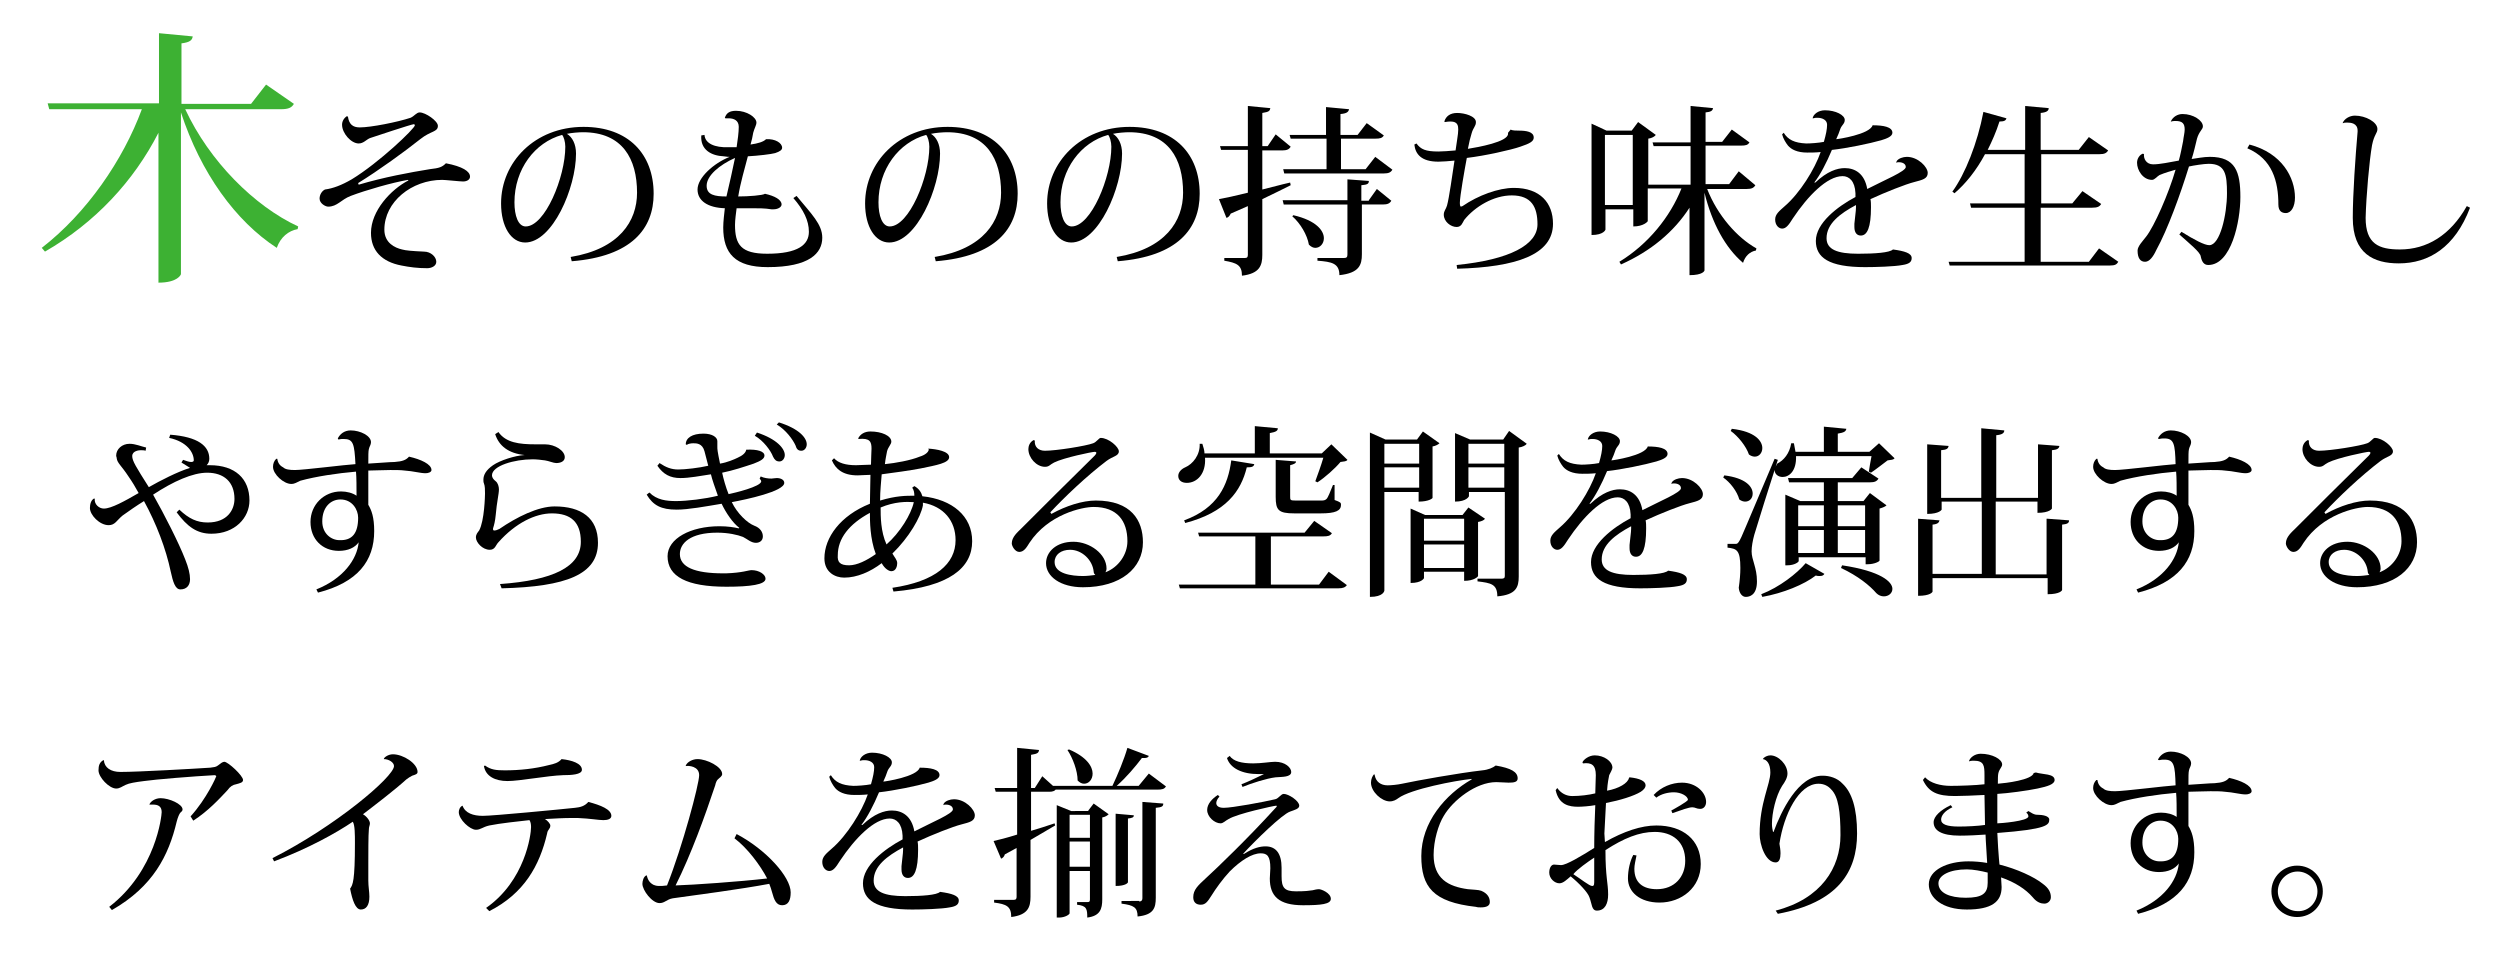 <?xml version="1.0" encoding="iso-8859-1"?>
<!-- Generator: Adobe Illustrator 22.0.1, SVG Export Plug-In . SVG Version: 6.00 Build 0)  -->
<svg version="1.1" id="&#x30EC;&#x30A4;&#x30E4;&#x30FC;_1"
	 xmlns="http://www.w3.org/2000/svg" xmlns:xlink="http://www.w3.org/1999/xlink" x="0px" y="0px" viewBox="0 0 467 179"
	 style="enable-background:new 0 0 467 179;" xml:space="preserve">
<style type="text/css">
	.st0{fill:#3DB133;}
</style>
<g>
	<path class="st0" d="M54.9,19.4c-0.4,0.7-1,1-2.4,1H34.6c4.5,9.7,12.9,18.1,21.1,21.9l-0.1,0.5c-1.7,0.3-3.2,1.5-3.9,3.5
		C44,41.3,37.5,32.3,33.8,21v30.2c0,0.1-0.6,1.6-4.2,1.6V24.8c-4.6,9-11.8,16.8-21.2,22.2l-0.6-0.7c8.4-6.5,15.2-16.4,18.7-25.9H9.2
		l-0.3-1.1h20.8V6.2l6.3,0.6c-0.1,0.7-0.5,1.1-2.1,1.3v11.3h13l2.8-3.6L54.9,19.4z"/>
	<path d="M67,34.5c4.7-1.4,9.6-2.3,13.3-2.9c1.8-0.2,2.3-0.4,3-1.1c3.1,0.6,4.5,1.5,4.5,2.5v0c0,0.5-0.5,0.9-1.3,0.9
		c-0.6,0-3.3-0.3-3.9-0.3c-5.7,0-10.8,4.1-10.8,9.3c0,2.5,2,3.4,3.3,3.7c0.7,0.2,1.9,0.3,4.1,0.4c1.3,0,2.3,1,2.3,1.9
		c0,0.8-0.9,1.2-1.7,1.2c-1.8,0-3.3-0.2-4.8-0.5c-3.7-0.7-5.7-2.8-5.7-6.1c0-4.1,3.7-8.1,7-9.8l-0.1-0.1c-2.9,0.5-7.8,1.9-10.7,3
		c-1.8,0.7-2.5,2-4.2,2c-0.5,0-1.6-0.6-1.6-1.5c0-0.7,0.4-1.4,1-1.7c1.5-0.2,3.1-0.8,5-1.9c5.1-3.1,11.8-9.5,11.8-10.1
		c0-0.1-0.1-0.2-0.2-0.2c-0.4,0-7.3,2.3-8.2,2.6c-0.7,0.3-1.2,1-2.1,1c-1.4,0-3.1-1.9-3.1-3.5c0-0.6,0.3-1.2,0.9-1.6l0.2,0.1
		c0.2,1.4,0.9,2,2.2,2c2.1,0,7.1-1,9.5-1.8c0.7-0.3,1.1-1,1.7-1c1.1,0,3.4,1.6,3.4,2.5c0,1.2-1.3,0.9-3.3,2.5
		c-2.9,2.3-7.7,5.8-11.6,8.2L67,34.5z"/>
	<path d="M106.6,48c9.1-1.5,12.4-6.7,12.4-12c0-6.3-2.7-11.3-10.1-11.3c-0.7,0-2.1,0.1-3,0.3c1,0.6,1.7,1.9,1.7,3.7
		c0,6.4-4.4,16.6-9.5,16.6c-2.6,0-4.5-2.9-4.5-7.3c0-7.7,6.3-14.3,15.4-14.3c8.4,0,13.1,5.1,13.1,12.5c0,6.5-4.1,11.7-15.3,12.6
		L106.6,48z M105,25.2c-5.1,1.4-8.9,6.4-8.9,12.6c0,2.5,0.7,4.5,2.1,4.5c3.6,0,7.4-9.2,7.4-14.9C105.6,26.5,105.3,25.5,105,25.2z"/>
	<path d="M148.8,36.6c2.8,3.4,4.8,5.3,4.8,7.8c0,2.9-2.4,5.5-10.2,5.5c-6.1,0-8.3-2.6-8.3-7.4c0-1.1,0.2-2.7,0.3-3.6
		c-3.2-0.1-5.1-1.4-5.1-3.5c0-2.2,3-4.9,6-6.1c-0.3,0-0.4,0-1.1-0.1c-2.3-0.1-4.4-1.2-4.2-3.9l0.6-0.1c0.1,1.6,1.9,2.4,4.5,2.3
		c0.2,0,1.3,0,1.5,0c0.2-1.3,0.4-2.8,0.4-3.8c0-1.2-0.9-1.6-1.9-1.6c-0.2,0-0.4,0-0.6,0l-0.1-0.1c0.3-0.9,0.9-1.3,2.1-1.3
		c2,0,3.8,1.2,3.8,2.2c0,0.5-0.4,1.1-0.6,1.9c-0.1,0.7-0.3,1.5-0.5,2.2c1.4-0.2,2.4-0.5,2.9-1c1.7-0.1,3,0.7,3,1.6
		c0,0.4-0.4,0.7-1.3,1c-0.7,0.2-3.2,0.5-5.1,0.6c-0.6,2.3-1.4,5-1.8,7.5c1.9,0,4.6-0.2,5-0.5c1.8,0.4,3.1,1.1,3.1,2
		c0,0.5-0.7,0.9-1.5,0.9c-0.1,0-0.2,0-0.4,0c-1.2-0.2-2.4-0.2-3.7-0.2c-0.9,0-1.8,0-2.8,0c-0.1,0.8-0.3,2.2-0.3,3.1
		c0,3.7,1.1,5.4,6,5.4c5.8,0,7.8-1.7,7.8-4.1c0-2.1-1-4.1-2.9-6.3L148.8,36.6z M137.3,29.5c-2.9,1.3-5.3,3.3-5.3,5.2
		c0,1.7,1.5,2,3.7,2C136.2,34.6,136.9,31.5,137.3,29.5z"/>
	<path d="M174.6,48c9.1-1.5,12.4-6.7,12.4-12c0-6.3-2.7-11.3-10.1-11.3c-0.7,0-2.1,0.1-3,0.3c1,0.6,1.7,1.9,1.7,3.7
		c0,6.4-4.4,16.6-9.5,16.6c-2.6,0-4.5-2.9-4.5-7.3c0-7.7,6.3-14.3,15.4-14.3c8.4,0,13.1,5.1,13.1,12.5c0,6.5-4.1,11.7-15.3,12.6
		L174.6,48z M173,25.2c-5.1,1.4-8.9,6.4-8.9,12.6c0,2.5,0.7,4.5,2.1,4.5c3.6,0,7.4-9.2,7.4-14.9C173.6,26.5,173.3,25.5,173,25.2z"/>
	<path d="M208.6,48c9.1-1.5,12.4-6.7,12.4-12c0-6.3-2.7-11.3-10.1-11.3c-0.7,0-2.1,0.1-3,0.3c1,0.6,1.7,1.9,1.7,3.7
		c0,6.4-4.4,16.6-9.5,16.6c-2.6,0-4.5-2.9-4.5-7.3c0-7.7,6.3-14.3,15.4-14.3c8.4,0,13.1,5.1,13.1,12.5c0,6.5-4.1,11.7-15.3,12.6
		L208.6,48z M207,25.2c-5.1,1.4-8.9,6.4-8.9,12.6c0,2.5,0.7,4.5,2.1,4.5c3.6,0,7.4-9.2,7.4-14.9C207.6,26.5,207.3,25.5,207,25.2z"/>
	<path d="M235.8,35.4c1.7-0.4,3.4-0.9,5.2-1.3l0.1,0.5c-1.4,0.7-3.2,1.6-5.3,2.6v10.4c0,2-0.5,3.5-3.8,3.9c0-2-1-2.4-3.3-2.8v-0.5
		h3.8c0.5,0,0.6-0.2,0.6-0.6v-9.1l-3.2,1.4c-0.2,0.4-0.4,0.7-0.8,0.8l-1.4-3.5c1.1-0.2,3-0.6,5.4-1.2v-8h-5l-0.2-0.7h5.2v-7.5
		l4.2,0.4c-0.1,0.5-0.2,0.7-1.5,0.9v6.2h1l1.5-2.2l2.8,2.3c-0.3,0.5-0.7,0.7-1.6,0.7h-3.7V35.4z M255.7,37.4l1.5-2.1l2.7,2.2
		c-0.3,0.5-0.7,0.7-1.6,0.7h-3.9v9.3c0,2-0.5,3.5-4.2,3.9c0-2.2-1.4-2.5-4.1-2.7v-0.5h4.9c0.6,0,0.7-0.2,0.7-0.7v-9.3h-11.9
		l-0.2-0.8h12.1v-3.9l4,0.3c0,0.5-0.2,0.7-1.4,0.8v2.9H255.7z M241.1,25.9l-0.2-0.7h6.8v-5.2l4.3,0.4c-0.1,0.5-0.4,0.8-1.6,0.9v3.9
		h3.2l1.7-2.2l3.2,2.3c-0.3,0.5-0.7,0.6-1.6,0.6h-6.4v5.7h4.6l1.8-2.3l3.2,2.4c-0.3,0.5-0.7,0.7-1.6,0.7h-18.6l-0.2-0.8h8.1v-5.7
		H241.1z M241.6,40.2c4.3,1,5.7,2.9,5.7,4.3c0,1-0.7,1.8-1.6,1.8c-0.4,0-0.8-0.2-1.2-0.6c-0.3-1.8-1.6-4-3.1-5.3L241.6,40.2z"/>
	<path d="M282.2,24.2c0.3,0.2,1,0.2,1.5,0.2c1.4,0,2.8,0.2,2.8,1.3c0,0.7-0.7,1.1-2.5,1.7c-1.7,0.6-6.6,1.7-10,2.1
		c-0.4,2.1-1.3,7.2-1.3,8.4c0,0.5,0.1,0.7,0.2,0.7c0.1,0,0.2-0.1,0.3-0.1c2.9-2,6.7-3.4,9.6-3.4c4.9,0,7.3,2.8,7.3,6.7
		c0,5.8-6.9,8.1-17.9,8.4l-0.1-0.7c10-1,15.1-3.8,15.1-7.6c0-3.2-1.1-5.4-4.8-5.4c-3.4,0-6.9,2.1-8.9,4.6c-0.3,0.5-0.5,1.3-1.4,1.3
		c-1.1,0-2.4-1-2.4-2.3c0-0.7,0.4-1,0.6-1.7c0.4-1.4,1-5.8,1.4-8.4c-1.1,0.1-2.2,0.2-3,0.2c-3.2,0-4.3-1.4-4.5-3.2l0.4-0.2
		c0.8,1.1,1.7,1.5,4.1,1.5c0.8,0,2-0.1,3.2-0.2c0.2-1.6,0.5-3,0.5-3.9c0-0.7-0.1-1.5-1.4-1.5c-0.3,0-0.6,0-1.1,0.1l-0.1-0.1
		c0.3-1,1.1-1.6,2.4-1.6c1.4,0,3.5,0.6,3.5,1.7c0,0.8-0.5,1-0.8,2.1c-0.2,0.6-0.5,1.8-0.7,2.9c1.9-0.3,7.5-1.3,7.5-2.8
		c0-0.1,0-0.2,0-0.2L282.2,24.2z"/>
	<path d="M327.9,34.6c-0.3,0.5-0.7,0.7-1.6,0.7h-7.4c1.9,4.9,5.6,9.1,9.2,11.1l-0.1,0.4c-1.1,0.2-2,1-2.4,2.3
		c-3.3-2.8-5.8-7.4-7.2-13.1v14.5c0,0.1-0.3,0.9-2.8,0.9V38.8c-2.9,4.5-7.2,8.1-12.8,10.6l-0.3-0.5c5.4-3.3,9.5-8.4,11.6-13.7h-6.3
		v6.1c0,0.1-0.8,1-2.7,1v-3.2h-5.2v3.8c0,0-0.3,1-2.6,1V23.1l2.8,1.3h4.7l1.2-1.6l3.3,2.4c-0.2,0.3-0.7,0.6-1.4,0.7v8.6h7.9v-7.2
		h-6.9l-0.2-0.7h7.1v-6.8l4.2,0.4c-0.1,0.5-0.4,0.7-1.4,0.8v5.5h3.1l1.8-2.3l3.3,2.4c-0.3,0.5-0.7,0.6-1.6,0.6h-6.6v7.2h4.4l1.8-2.4
		L327.9,34.6z M299.8,38.3h5.2V25.2h-5.2V38.3z"/>
	<path d="M354.3,30.1c0.3-0.5,1.2-0.8,1.9-0.8c2.1,0,3.9,1.9,3.9,3c0,1.1-1,1.3-2.5,1.7c-1.6,0.4-5.4,1.9-8.2,3.2
		c0.1,0.4,0.1,1,0.1,1.5c0,3.8-0.7,5.3-1.9,5.3c-0.7,0-1.2-0.5-1.2-1.6c0-0.2,0-0.4,0-0.6c0.3-2.5,0.3-2.8,0.3-3.5
		c-3,1.6-5.5,3.5-5.5,6.2c0,2.1,2,2.9,5.9,2.9c3.1,0,5.9-0.2,6.5-0.8c2.2,0.3,3.5,0.7,3.5,1.6c0,0.7-0.4,1.1-1.7,1.3
		c-1.5,0.3-5.1,0.4-7,0.4c-6.8,0-9.2-1.8-9.2-4.9c0-3.3,4-6.4,7.4-8.2c0-0.2,0-0.5,0-0.7c-0.1-2.3-1.2-3.2-2.4-3.2
		c-2.9,0-6.5,3.7-9.3,7.9c-0.8,1.3-1.3,1.9-2,1.9c-0.6,0-1.3-0.6-1.3-1.7c0-1,0.8-1.6,1.8-2.5c2.8-2.4,5.6-6.9,6.7-10.1
		c-0.9,0.1-1.9,0.1-2.5,0.1c-1.9,0-3-0.6-3.6-1.3c-0.4-0.5-0.9-1.3-1.1-2.1l0.3-0.3c0.8,1.3,2,1.9,4.2,2c0.8,0,2.3-0.1,3.3-0.3
		c0.4-1.4,0.6-2.4,0.6-3.2c0-0.9-0.9-1.3-1.8-1.3c-0.3,0-0.5,0-0.8,0.1l-0.1,0c0.1-0.7,1-1.5,2.3-1.5c2,0,3.7,0.9,3.7,1.8
		c0,0.7-0.5,0.9-0.8,1.6c-0.2,0.6-0.5,1.4-0.8,2c0.3,0,6.3-0.9,6.8-2.6c2,0,3.7,0.3,3.7,1.4c0,0.7-1.1,1.1-2.1,1.4
		c-2.1,0.6-6.4,1.5-9.2,1.8c-1,2.4-2.2,4.7-3.3,6.1l0.2,0c2.2-2.1,4.1-2.7,5.5-2.7c1.9,0,3.7,1,4.2,3.9c3.3-1.7,7.2-3.3,7.2-4.1
		c0-0.6-0.6-0.9-1.3-0.9c-0.2,0-0.3,0-0.5,0.1L354.3,30.1z"/>
	<path d="M392.1,46.4l3.6,2.5c-0.3,0.5-0.6,0.7-1.6,0.7h-29.9l-0.2-0.7h14.2V38.8h-10L368,38h10.2v-9.2h-7.4c-1.6,3-3.6,5.5-5.7,7.3
		l-0.4-0.3c2.4-3.3,4.7-9.1,5.8-14.9l4.3,1.2c-0.1,0.4-0.4,0.6-1.3,0.6c-0.6,1.9-1.4,3.7-2.2,5.3h7v-8.2l4.4,0.4
		c0,0.5-0.4,0.8-1.5,0.9V28h7.1l1.9-2.4l3.6,2.5c-0.3,0.5-0.7,0.7-1.6,0.7h-10.9V38h5.8l1.9-2.3l3.5,2.4c-0.3,0.5-0.7,0.7-1.7,0.7
		h-9.6v10.1h9L392.1,46.4z"/>
	<path d="M405.5,22.7c0.4-0.9,1.3-1.4,2.2-1.4c2,0,3.8,1.2,3.8,2.3c0,0.6-0.7,0.9-1.1,2.3c-0.3,1.2-0.6,2.6-1,3.8
		c0.8-0.1,2.2-0.4,3.4-0.4c4.8,0,5.7,2.8,5.7,7.5c0,4.6-1.7,12.7-6,12.7c-0.8,0-1.2-0.6-1.4-1.6c-0.1-0.8-2.1-2.4-4-4.1l0.4-0.5
		c2.4,1.5,4.3,2.5,5.2,2.5c2,0,3.3-5.7,3.3-9.7c0-3.5-0.3-5.5-3.4-5.5c-0.9,0-2.8,0.3-3.7,0.5c-1.6,5.2-4,11.8-6.1,15.6
		c-0.6,1.3-1.3,2.2-2.1,2.2c-0.9,0-1.4-0.7-1.4-2.1c0-0.8,1-1.8,1.6-2.6c1.5-1.9,4.2-8,5.5-12.5c-0.7,0.2-2.1,0.6-3,1
		c-0.4,0.2-0.9,0.9-1.4,0.9c-1.7,0-2.8-1.8-2.8-3.2c0-0.8,0.5-1.5,1.1-1.7l0.2,0.1c-0.1,0.8,0.4,1.9,1.7,1.9c1.3,0,3.1-0.4,4.8-0.7
		c0.3-1,0.6-2.6,0.8-3.6c0.1-0.9,0.3-1.6,0.3-2.2c0-1.1-0.4-1.6-1.7-1.6c-0.2,0-0.5,0-0.8,0.1L405.5,22.7z M420.2,27
		c6.1,1.6,8.5,6.2,8.5,9.9c0,1.7-0.7,2.9-1.7,2.9c-0.7,0-1.4-0.3-1.4-1.6c0-4.3-1.1-8.5-5.8-10.5L420.2,27z"/>
	<path d="M437.6,23c0.3-0.8,1.3-1.4,2.3-1.4c2,0,4.2,1.2,4.2,2.5c0,0.8-0.6,1-1,3c-0.5,2.8-1.1,9.5-1.2,13.6c0,4.9,2.5,5.9,6.4,5.9
		c5,0,9.4-2.6,12.5-8.1l0.6,0.3c-2.8,7.4-7.7,10.4-13.3,10.4c-4.7,0-8.6-1.8-8.6-8.5c0-4.5,0.5-11.5,0.9-16.1v-0.2
		c0-1.4-1.3-1.5-1.9-1.5c-0.3,0-0.6,0-0.8,0.1L437.6,23z"/>
	<path d="M31.8,81.2c5.2,0.4,7.3,2.1,7.3,4.5c0,0.5-0.2,0.9-0.5,1.2c0.2,0,0.4,0,0.6,0c4.7,0,7.4,2.5,7.4,6.6c0,3.2-2.7,6.2-7.1,6.2
		c-2.7,0-4.5-1.3-6.5-4l0.5-0.5c1.8,1.7,3.3,2.4,5.3,2.4c3.7,0,5-2.4,5-4.4c0-3.2-2-4.9-5.1-4.9c-2.7,0-6.3,1.6-10.1,4.1
		c2.1,3.7,4.8,9,6,12.1c0.6,1.5,0.9,2.7,0.9,3.7c0,1.1-0.6,1.9-1.8,1.9c-1,0-1.4-1.5-1.8-3.3c-0.9-4.3-2.7-9-5-13.2
		c-1.3,0.8-2.9,1.9-4,2.7c-1.1,0.9-1.4,1.8-2.6,1.8c-1.7,0-3.5-1.9-3.5-3.2c0-0.7,0.2-1.5,0.8-1.8l0.1,0.1c-0.1,1,0.8,1.8,1.7,1.8
		c1.4,0,3.9-1.4,6.5-2.9C25.3,91,24.7,90,24,89c-1.3-2-2.1-2.5-2.2-3.4c0-0.2-0.1-0.3-0.1-0.5c0-1.2,1.1-2.2,2.5-2.2
		c1.1,0,2.2,0.5,3.1,0.7l-0.1,0.6c-0.3-0.1-0.6-0.1-0.9-0.1s-1.6,0.1-1.6,1.1c0,0.9,0.7,2,3.1,5.8c2.1-1.2,5.4-2.9,7.7-3.6
		c-0.3-0.2-1.1-0.7-1.6-1l0.3-0.5c0.6,0.2,1.1,0.4,1.5,0.4c0.3,0,0.5-0.1,0.5-0.3c0-1.5-1.3-3.5-4.6-4.2L31.8,81.2z"/>
	<path d="M63.1,81.9c0.4-0.8,1.2-1.5,2.4-1.5c1.8,0,3.8,1,3.8,2.2c0,0.5-0.3,0.8-0.4,1.3c-0.1,0.4-0.1,1.2-0.1,2.7
		c1.9-0.1,4-0.3,4.9-0.3c1.5-0.1,2.2-0.4,2.7-1c2.2,0.5,4.2,1.4,4.2,2.5c0,0.4-0.6,0.6-1.1,0.6c-1,0-2.3-0.4-3.9-0.5
		c-0.7-0.1-1.7-0.1-2.7-0.1c-1.4,0-3,0.1-4.1,0.1c0,3.3,0,5.7,0,6.4c0.6,1,1.1,2.3,1.1,4.9c0,5.6-3.1,9.6-10.5,11.5l-0.3-0.6
		c5-2,7.6-5.6,7.9-8.8c-0.7,1-2,1.6-3.7,1.6c-3.1,0-5.3-2.2-5.3-5.4s2.5-5.7,5.7-5.7c1.1,0,2.2,0.3,2.9,0.8c0-1.6,0-3.4-0.1-4.5
		c-3.5,0.3-7.5,0.9-10.4,1.7c-0.7,0.3-1,0.6-1.7,0.6c-1.4,0-3.4-1.8-3.4-3.2c0-0.6,0.2-1.1,0.6-1.5h0.2c0.1,0.8,0.5,1.3,1.1,1.6
		c0.4,0.4,1.2,0.5,2.2,0.5c1.6,0,9.5-1,11.3-1.1C66.2,82.9,66,82,64.2,82c-0.3,0-0.6,0-1,0.1L63.1,81.9z M66.9,96.7
		c0-1.5-1.1-3.4-3.3-3.4c-1.8,0-3.4,1.4-3.4,4.1c0,2.3,1.7,3.5,3.2,3.5C65.8,101,66.9,99.6,66.9,96.7z"/>
	<path d="M93.4,109.1c9.9-0.7,15.1-3.2,15.1-7.9c0-3.7-1.9-5.3-5.4-5.3c-3.1,0-6.8,1.8-10,5.4c-0.5,0.5-0.6,1.4-1.6,1.4
		c-1.4,0-2.6-1.4-2.6-2.3c0-0.6,0.3-0.9,0.6-1.3c1-1.8,1.1-6.6,1.1-6.9c0-0.7,0-1.4-0.2-1.9c-0.1-0.2-0.1-0.5-0.1-0.7
		c0-0.9,0.5-1.8,1.8-2.7c1.3-0.9,4.1-1.8,5.9-1.9l0,0c-3-0.3-4.8-1.7-5.5-3.9l0.6-0.4C94.5,82.7,97,83,100,83l1.8,0
		c1.9,0,3.7,1.2,3.7,2.4c0,0.8-0.8,1.1-1.6,1.1c-0.5,0-1.4-0.4-2.1-0.5c-0.7-0.1-1.6-0.2-2.3-0.2c-3.4,0-7.6,1.2-7.6,3
		c0,0.4,0.3,0.8,0.7,1.1c0.4,0.3,0.6,1,0.6,1.5c0,0.9-0.4,2.4-0.6,4.8c-0.1,1.1-0.3,1.9-0.5,2.5c0,0.1,0,0.1,0,0.2
		c0,0.1,0.1,0.2,0.2,0.2c0.3,0,0.6-0.1,1-0.3c3.2-2.2,7.2-4.2,10.3-4.2c4.9,0,8.1,2.1,8.1,6.8c0,5.9-5.9,8.2-18,8.5L93.4,109.1z"/>
	<path d="M142.1,89c0.6,0.3,1.4,0.4,2,0.4c0.1,0,0.8-0.1,1-0.1c0.7,0,1.4,0.3,1.4,0.9c0,1.6-7.1,3.1-9.8,3.6c1,2.1,2.9,3.9,4.2,4.4
		c1.1,0.4,1.6,1.2,1.6,2s-0.6,1.2-1.3,1.2c-0.9,0-1.6-0.7-2.4-1.1c-1-0.4-2.8-0.8-4.8-0.8c-5.1,0-7,2-7,4c0,2.4,2.7,3.6,8.1,3.6h0.5
		c3.1-0.1,4.2-0.6,4.8-0.6c1.4,0,2.6,0.8,2.6,1.6c0,1.1-2.8,1.5-7.3,1.5c-7.4,0-11-1.9-11-5.7c0-3.3,4.3-5.6,9.7-5.6
		c1.5,0,2.8,0.2,3.6,0.4l0.1-0.1c-1.2-0.9-2.5-2.8-3.3-4.5c-3,0.5-6.2,1.1-8.4,1.1c-2.9,0-4.4-0.8-5.6-2.8l0.5-0.4
		c1.4,1.4,3.2,1.6,5,1.6c2,0,5.4-0.4,7.8-1c-0.5-1.4-1.1-3.1-1.3-4c-2,0.3-4,0.7-5.7,0.7c-1.9,0-3.2-0.7-4.3-2.3l0.4-0.5
		c1.2,0.8,2.2,1.2,3.5,1.2s3.9-0.3,5.6-0.7c-0.2-0.8-0.5-2-0.7-2.7c-0.4-1.5-1.5-1.5-2.1-1.5c-0.4,0-1,0.1-1.2,0.3l-0.2-0.1
		c0-1.2,1.2-2,3.3-2c1.7,0,2.6,0.7,2.6,1.4c0,0.4,0,0.7,0,1.1c0,0.4,0,0.7,0.5,3.1c1.3-0.2,2.7-0.8,3.3-1.1c0.9-0.4,1.5-0.9,1.6-1.5
		c2.1-0.1,3.4,0.3,3.4,1.1c0,0.6-0.7,1-2,1.5c-1.8,0.6-3.9,1.3-5.9,1.7c0.2,1,0.7,2.8,1.2,4c1-0.2,6.1-1.4,6.1-2.4
		c0-0.1-0.1-0.3-0.3-0.5L142.1,89z M141.4,80.8c3.7,1.2,5.2,3,5.2,4.2c0,0.6-0.4,1.2-1,1.2c-0.6,0-0.9-0.3-1.2-0.9
		c-0.4-1.1-1.8-3-3.4-3.9L141.4,80.8z M145.5,78.9c3.8,1.2,5.2,2.9,5.2,4.1c0,0.6-0.4,1.2-1,1.2c-0.6,0-0.9-0.3-1.1-1
		c-0.5-1.1-1.8-2.9-3.5-3.9L145.5,78.9z"/>
	<path d="M173.4,83.8c1.6,0.1,3.9,0.5,3.9,1.6c0,1.1-2.4,1.5-5.3,2.1c-2.1,0.4-5,0.8-7.3,1.1c-0.1,1.4-0.3,3.1-0.3,4.9
		c3-0.9,4.8-0.9,6.4-0.9c0-0.6-0.1-1.1-0.4-1.5l0.4-0.3c0.9,0.5,1.3,1.2,1.5,1.9c5.6,0.6,9.3,3.7,9.3,8.4c0,5-4.3,8.5-14.7,9.4
		l-0.2-0.7c8.1-1.2,11.8-4.5,11.8-8.9c0-3.6-2.2-6.3-6.1-7c0,0.1,0,0.3,0,0.5c-0.4,2.2-2.6,6-5.7,9c0.4,0.7,0.9,1.2,0.9,1.8
		c0,0.5-0.2,1.5-1.1,1.5c-0.4,0-1.2-0.4-1.8-1.5c-2.1,1.6-4.6,2.7-7,2.7c-1.7,0-3.7-1-3.7-3.6c0-3.9,3-8,8.5-10.2
		c0-1.8,0.1-3.7,0.1-5.4c-0.8,0-1.7,0.1-2.4,0.1c-2.8,0-4.1-1.2-4.8-2.8l0.4-0.4c0.8,0.9,2.2,1.3,4.1,1.3c0.8,0,1.9-0.1,2.8-0.1
		c0-1,0.1-2.5,0.1-3c0-1.3-0.3-2-2.4-1.8l-0.1-0.1c0.4-0.8,1.2-1.3,2.3-1.3c2.1,0,3.9,0.8,3.9,1.9c0,0.5-0.6,1-0.8,1.8
		c-0.1,0.6-0.3,1.4-0.4,2.4c2-0.2,4.8-0.7,6.5-1.4c1-0.3,1.6-0.8,1.7-1.3L173.4,83.8z M158.6,105.6c1.5,0,3.3-0.9,5-2.1
		c-1.1-2.9-1.1-6.2-1.1-7.7c-3.9,2.1-6,4.8-6,7.9C156.4,105,156.9,105.6,158.6,105.6z M164.5,94.8c0,1.6,0,4.5,1.1,6.9
		c2.5-2.2,4.6-5.6,5.1-7.9C169.3,93.7,167.1,93.7,164.5,94.8z"/>
	<path d="M196.4,96c2.7-1.5,5.8-2.5,8.3-2.5c6.6,0,8.8,3.7,8.8,7.8c0,4.8-4.1,8.4-11.2,8.4c-4.2,0-6.9-2-6.9-4.5c0-2.1,1.9-4,5.1-4
		c3.1,0,6.2,2.3,6.2,5c0,0.3-0.1,0.5-0.2,0.7c2.4-0.9,4.1-3.3,4.1-5.8c0-3.8-1.9-6.4-6.3-6.4c-2.2,0-8.5,1.4-12,6.7
		c-0.5,0.8-1,1.7-1.9,1.7c-0.8,0-1.4-1.1-1.4-1.6c0-1.2,1.1-2.1,1.8-2.8c2.8-2.8,9.7-9.7,13.7-13.6c0.2-0.2,0.3-0.4,0.3-0.5
		c0-0.1-0.1-0.2-0.3-0.2c-0.5,0-5.8,1.1-7.6,2c-0.8,0.4-0.9,0.8-1.7,0.8c-1.6,0-3.1-1.7-3.1-3.3c0-0.5,0.2-1.3,1-1.7l0.2,0.1
		c-0.1,1.2,0.7,1.9,1.9,1.9c2.1,0,7.7-0.9,9-1.4c0.6-0.2,1.1-1,1.4-1c1.5,0,3.4,1.7,3.4,2.5c0,0.9-1.1,0.9-2.3,1.8
		c-3.7,2.8-7.9,6.8-10.5,9.6L196.4,96z M202.3,107.6c0.7,0,1.6-0.1,2.3-0.2c-0.1-0.1-0.3-0.3-0.3-0.6c-0.2-2.2-2.2-4.1-4.4-4.1
		c-1.7,0-2.9,0.9-2.9,2.3C197,107.2,200.2,107.6,202.3,107.6z"/>
	<path d="M248.7,83l3,2.9c-0.2,0.3-0.6,0.3-1.3,0.4c-1,1.2-2.9,2.9-4.3,3.8l-0.4-0.2c0.4-1.1,1.1-3,1.5-4.4h-22.1
		c0.2,3-1.5,4.7-3.4,4.7c-1,0-1.6-0.5-1.6-1.3c0-0.7,0.6-1.3,1.3-1.6c1.4-0.6,2.8-2.3,2.7-4.4l0.5,0c0.2,0.6,0.4,1.3,0.4,1.8h9.4
		v-5.1l4.3,0.4c0,0.5-0.4,0.7-1.5,0.9v3.8h9.7L248.7,83z M246.4,109.2l1.8-2.4l3.4,2.5c-0.3,0.4-0.7,0.6-1.6,0.6h-29.6l-0.2-0.7
		h14.3v-9h-10.5l-0.2-0.7h19.9l1.8-2.2l3.3,2.3c-0.3,0.5-0.7,0.6-1.7,0.6h-9.7v9H246.4z M221.2,97.2c6.3-2.3,8.2-6.6,8.8-11.2
		l4.3,0.7c-0.1,0.5-0.5,0.6-1.4,0.6c-1.1,4.5-3.9,8.4-11.5,10.4L221.2,97.2z M238.3,85.9l3.8,0.3c0,0.3-0.3,0.5-1.1,0.7v5.8
		c0,0.7,0,0.8,1,0.8h4.7c0.5,0,0.8,0,1.1-0.3c0.3-0.3,0.7-1.4,1.2-2.6h0.3l0,2.8c1.1,0.4,1.2,0.5,1.2,0.9c0,1.1-1,1.6-3.8,1.6h-4.9
		c-3,0-3.5-0.6-3.5-3.1V85.9z"/>
	<path d="M265.1,91.9h-6.5v18.4c0,0.1-0.2,1.2-2.7,1.2V80.8l2.9,1.3h5.9l1.1-1.5l3.1,2.2c-0.2,0.2-0.7,0.5-1.3,0.6V93
		c0,0.1-0.7,0.7-2.6,0.7V91.9z M265.1,82.9h-6.5v3.7h6.5V82.9z M258.6,91.1h6.5v-3.8h-6.5V91.1z M277.4,96.9
		c-0.2,0.3-0.7,0.5-1.3,0.6v10.1c0,0.1-0.7,0.9-2.6,0.9v-1.7H266v1.2c0,0-0.4,0.9-2.5,0.9V95l2.7,1.2h7l1.1-1.4L277.4,96.9z
		 M273.5,96.9H266v4.1h7.5V96.9z M266,106.1h7.5v-4.4H266V106.1z M281.9,80.5l3.3,2.4c-0.2,0.3-0.8,0.6-1.5,0.7v24.1
		c0,2-0.5,3.4-4,3.7c0-2.3-1.2-2.5-3.7-2.8v-0.5h4.4c0.5,0,0.7-0.1,0.7-0.5V91.9h-6.7v0.8c0,0-0.4,1-2.6,1V80.9l2.8,1.2h6.2
		L281.9,80.5z M281,82.9h-6.7v3.7h6.7V82.9z M274.3,91.1h6.7v-3.8h-6.7V91.1z"/>
	<path d="M312.3,90.1c0.3-0.5,1.2-0.8,1.9-0.8c2.1,0,3.9,1.9,3.9,3c0,1.1-1,1.3-2.5,1.7c-1.6,0.4-5.4,1.9-8.2,3.2
		c0.1,0.4,0.1,1,0.1,1.5c0,3.8-0.7,5.3-1.9,5.3c-0.7,0-1.2-0.5-1.2-1.6c0-0.2,0-0.4,0-0.6c0.3-2.5,0.3-2.8,0.3-3.5
		c-3,1.6-5.5,3.5-5.5,6.2c0,2.1,2,2.9,5.9,2.9c3.1,0,5.9-0.2,6.5-0.8c2.2,0.3,3.5,0.7,3.5,1.6c0,0.7-0.4,1.1-1.7,1.3
		c-1.5,0.3-5.1,0.4-7,0.4c-6.8,0-9.2-1.8-9.2-4.9c0-3.3,4-6.4,7.4-8.2c0-0.2,0-0.5,0-0.7c-0.1-2.3-1.2-3.2-2.4-3.2
		c-2.9,0-6.5,3.7-9.3,7.9c-0.8,1.3-1.3,1.9-2,1.9c-0.6,0-1.3-0.6-1.3-1.7c0-1,0.8-1.6,1.8-2.5c2.8-2.4,5.6-6.9,6.7-10.1
		c-0.9,0.1-1.9,0.1-2.5,0.1c-1.9,0-3-0.6-3.6-1.3c-0.4-0.5-0.9-1.3-1.1-2.1l0.3-0.3c0.8,1.3,2,1.9,4.2,2c0.8,0,2.3-0.1,3.3-0.3
		c0.4-1.4,0.6-2.4,0.6-3.2c0-0.9-0.9-1.3-1.8-1.3c-0.3,0-0.5,0-0.8,0.1l-0.1,0c0.1-0.7,1-1.5,2.3-1.5c2,0,3.7,0.9,3.7,1.8
		c0,0.7-0.5,0.9-0.8,1.6c-0.2,0.6-0.5,1.4-0.8,2c0.3,0,6.3-0.9,6.8-2.6c2,0,3.7,0.3,3.7,1.4c0,0.7-1.1,1.1-2.1,1.4
		c-2.1,0.6-6.4,1.5-9.2,1.8c-1,2.4-2.2,4.7-3.3,6.1l0.2,0c2.2-2.1,4.1-2.7,5.5-2.7c1.9,0,3.7,1,4.2,3.9c3.3-1.7,7.2-3.3,7.2-4.1
		c0-0.6-0.6-0.9-1.3-0.9c-0.2,0-0.3,0-0.5,0.1L312.3,90.1z"/>
	<path d="M322.1,88.8c4,0.5,5.3,2.1,5.3,3.4c0,0.9-0.6,1.5-1.4,1.5c-0.3,0-0.7-0.1-1.1-0.4c-0.4-1.5-1.7-3.2-3-4.1L322.1,88.8z
		 M324.1,101.6c0.4,0,0.5,0,0.9-0.7c0.3-0.5,0.6-1.3,6.5-15.2l0.6,0.2c-1.4,4.3-3.9,12.3-4.4,14c-0.3,1.1-0.5,2.2-0.5,3.1
		c0,1.6,1,3,1,5.6c0,2.6-1.4,2.9-2.1,2.9c-0.6,0-1.2-0.6-1.3-1.7c0.2-1.4,0.3-2.6,0.3-3.7c0-3.4-0.7-3.6-2.4-3.8v-0.7
		C323.7,101.6,324.1,101.6,324.1,101.6L324.1,101.6z M323.5,80.1c4.4,0.5,5.7,2.3,5.7,3.6c0,0.9-0.6,1.6-1.4,1.6
		c-0.3,0-0.7-0.1-1.1-0.4c-0.5-1.5-2-3.4-3.4-4.4L323.5,80.1z M340.8,107.2c-0.2,0.3-0.4,0.4-0.9,0.4c-0.2,0-0.5,0-0.7-0.1
		c-2.2,1.7-6.1,3.3-10,4l-0.2-0.5c3.4-1.3,6.7-3.9,8.3-5.8L340.8,107.2z M351,82.8l2.9,2.8c-0.2,0.3-0.6,0.3-1.3,0.4
		c-0.8,0.6-2.2,1.7-3.1,2.3l-0.4-0.2c0.1-0.7,0.3-1.9,0.5-2.9h-14.1c0.1,2.8-1.3,3.9-2.5,3.9c-0.8,0-1.5-0.5-1.5-1.3
		c0-0.3,0.2-0.7,0.5-1.2c1.2-0.6,2.3-1.9,2.6-3.8l0.5,0c0.1,0.6,0.2,1.1,0.3,1.6h5.3v-4.7l4.2,0.4c-0.1,0.5-0.4,0.7-1.6,0.9v3.4h5.9
		L351,82.8z M336.3,93.6h4.4v-3.5h-6.5l-0.2-0.8h12l1.7-2l3.2,2.1c-0.3,0.5-0.7,0.7-1.6,0.7h-6v3.5h4.8l1.2-1.5l3.1,2.3
		c-0.2,0.2-0.6,0.4-1.3,0.6v9.7c0,0.2-1,0.7-2.2,0.7h-0.4v-1.3h-12.5v0.7c0,0.2-0.8,0.8-2.1,0.8h-0.4V92.4L336.3,93.6z M340.7,94.4
		h-4.8v3.9h4.8V94.4z M335.9,99v4.3h4.8V99H335.9z M348.4,94.4h-5.1v3.9h5.1V94.4z M343.3,103.3h5.1V99h-5.1V103.3z M344.1,105.6
		c7.3,1.1,9.4,3.1,9.4,4.4c0,0.8-0.7,1.4-1.6,1.4c-0.5,0-1-0.2-1.4-0.6c-1.2-1.4-3.4-3.2-6.6-4.7L344.1,105.6z"/>
	<path d="M382.5,96.9l4,0.3c0,0.5-0.3,0.7-1.3,0.8v12.2c0,0.1-0.4,0.8-2.7,0.8v-3h-21.5v2.5c0,0.1-0.4,0.8-2.7,0.8V96.9l4,0.3
		c-0.1,0.4-0.3,0.7-1.3,0.8v9.2h9.2V93.7h-7.5v1.5c0,0-0.4,0.8-2.7,0.8V83l4,0.3c-0.1,0.5-0.3,0.7-1.4,0.8V93h7.5v-13l4.3,0.4
		c0,0.5-0.4,0.8-1.5,0.9V93h7.8V83l4,0.3c-0.1,0.5-0.4,0.7-1.4,0.8V95c0,0-0.4,0.8-2.7,0.8v-2.1h-7.8v13.6h9.5V96.9z"/>
	<path d="M403.1,81.9c0.4-0.8,1.2-1.5,2.4-1.5c1.8,0,3.8,1,3.8,2.2c0,0.5-0.3,0.8-0.4,1.3c-0.1,0.4-0.1,1.2-0.1,2.7
		c1.9-0.1,4-0.3,4.9-0.3c1.5-0.1,2.2-0.4,2.7-1c2.2,0.5,4.2,1.4,4.2,2.5c0,0.4-0.6,0.6-1.1,0.6c-1,0-2.3-0.4-3.9-0.5
		c-0.7-0.1-1.7-0.1-2.7-0.1c-1.4,0-3,0.1-4.1,0.1c0,3.3,0,5.7,0,6.4c0.6,1,1.1,2.3,1.1,4.9c0,5.6-3.1,9.6-10.5,11.5l-0.3-0.6
		c5-2,7.6-5.6,7.9-8.8c-0.7,1-2,1.6-3.7,1.6c-3.1,0-5.3-2.2-5.3-5.4s2.5-5.7,5.7-5.7c1.1,0,2.2,0.3,2.9,0.8c0-1.6,0-3.4-0.1-4.5
		c-3.5,0.3-7.5,0.9-10.4,1.7c-0.7,0.3-1,0.6-1.7,0.6c-1.4,0-3.4-1.8-3.4-3.2c0-0.6,0.2-1.1,0.6-1.5h0.2c0.1,0.8,0.5,1.3,1.1,1.6
		c0.4,0.4,1.2,0.5,2.2,0.5c1.6,0,9.5-1,11.3-1.1c-0.1-3.8-0.3-4.8-2.1-4.8c-0.3,0-0.6,0-1,0.1L403.1,81.9z M406.9,96.7
		c0-1.5-1.1-3.4-3.3-3.4c-1.8,0-3.4,1.4-3.4,4.1c0,2.3,1.7,3.5,3.2,3.5C405.8,101,406.9,99.6,406.9,96.7z"/>
	<path d="M434.4,96c2.7-1.5,5.8-2.5,8.3-2.5c6.6,0,8.8,3.7,8.8,7.8c0,4.8-4.1,8.4-11.2,8.4c-4.2,0-6.9-2-6.9-4.5c0-2.1,1.9-4,5.1-4
		c3.1,0,6.2,2.3,6.2,5c0,0.3-0.1,0.5-0.2,0.7c2.4-0.9,4.1-3.3,4.1-5.8c0-3.8-1.9-6.4-6.3-6.4c-2.2,0-8.5,1.4-12,6.7
		c-0.5,0.8-1,1.7-1.9,1.7c-0.8,0-1.4-1.1-1.4-1.6c0-1.2,1.1-2.1,1.8-2.8c2.8-2.8,9.7-9.7,13.7-13.6c0.2-0.2,0.3-0.4,0.3-0.5
		c0-0.1-0.1-0.2-0.3-0.2c-0.5,0-5.8,1.1-7.6,2c-0.8,0.4-0.9,0.8-1.7,0.8c-1.6,0-3.1-1.7-3.1-3.3c0-0.5,0.2-1.3,1-1.7l0.2,0.1
		c-0.1,1.2,0.7,1.9,1.9,1.9c2.1,0,7.7-0.9,9-1.4c0.6-0.2,1.1-1,1.4-1c1.5,0,3.4,1.7,3.4,2.5c0,0.9-1.1,0.9-2.3,1.8
		c-3.7,2.8-7.9,6.8-10.5,9.6L434.4,96z M440.3,107.6c0.7,0,1.6-0.1,2.3-0.2c-0.1-0.1-0.3-0.3-0.3-0.6c-0.2-2.2-2.2-4.1-4.4-4.1
		c-1.7,0-2.9,0.9-2.9,2.3C435,107.2,438.2,107.6,440.3,107.6z"/>
	<path d="M35.6,152.5c3-3.3,4.8-7.4,4.8-7.5c0-0.1-0.2-0.2-0.3-0.2c-3.8,0.2-11.2,0.8-13.2,1.1c-1.6,0.2-2.8,0.4-3.4,0.7
		c-0.7,0.3-1.1,0.7-1.8,0.7c-1.3,0-3.3-2.1-3.3-3.4c0-0.9,0.2-1.5,0.9-1.9l0.1,0c0.1,1.4,1.3,2.2,3.1,2.2c3.3,0,13.8-0.6,16.8-0.8
		c0.7-0.1,1-0.1,1.4-0.4c0.5-0.4,0.9-0.7,1.2-0.7c0.7,0,3.5,2.6,3.5,3.4c0,0.5-0.6,0.6-1.3,0.8c-0.6,0.1-1.1,0.4-1.6,1.1
		c-1.5,1.6-3.6,3.9-6.4,5.7L35.6,152.5z M27.9,150.3c0.2-0.6,1.1-1.2,2.1-1.2c1.6,0,4.1,1.1,4.1,2.1c0,0.3-0.2,0.4-0.4,0.6
		c-0.2,0.2-0.5,0.9-0.7,1.7c-1.5,6.3-4.4,12.1-12.1,16.5l-0.5-0.6c8.8-6.8,9.8-17.1,9.8-17.7c0-1.1-0.7-1.4-1.6-1.4
		c-0.2,0-0.4,0-0.6,0L27.9,150.3z"/>
	<path d="M50.9,160.3c11.7-5.9,22.7-15.2,22.7-17.2c0-0.7-1-1.3-1.9-1.3c0-0.3,0.8-0.9,1.7-0.9c1.9,0,4.6,1.7,4.6,3.3
		c0,0.4-0.4,0.5-1,0.7c-0.4,0.2-0.7,0.4-1.1,0.7c-2.2,2-6,4.9-8.1,6.5c0.7,0.4,1.3,1.2,1.3,1.7c0,0.4-0.2,0.6-0.2,1.2
		c-0.1,0.8-0.1,4.8-0.1,6.1c0,1.4,0,2.7,0,3.4c0,1.1,0.2,2.1,0.2,3c0,1.6-0.6,2.4-1.6,2.4c-1,0-1.6-1.8-2-3.9
		c0.5-0.7,0.9-1.4,0.9-8.5c0-1.6,0-3.4-0.4-4c-3.1,2.1-8.3,5-14.7,7.4L50.9,160.3z"/>
	<path d="M86.4,150.5c0.5,1.4,2,1.9,3.8,1.9c1.9,0,14.4-1.2,17.2-1.5c1-0.1,1.8-0.3,2.5-1.1c2.3,0.6,4.3,1.4,4.3,2.6
		c0,0.6-0.7,0.8-1.5,0.8c-0.9,0-2.4-0.3-4.8-0.4c-0.3,0-0.7,0-1.1,0c-1.5,0-3.3,0.1-5,0.2c0.5,0.3,1,0.9,1,1.2
		c0,0.7-0.5,0.7-0.6,1.5c-1.4,6-4.3,11.2-10.8,14.5l-0.6-0.6c7.3-5.1,8.4-13.7,8.4-15.1c0-0.6-0.1-1-0.3-1.3c-1.8,0.2-5.6,0.6-7.5,1
		c-1.3,0.3-1.6,0.8-2.5,0.8c-1.1,0-3.2-1.9-3.2-3.3C85.7,151.3,85.9,150.7,86.4,150.5L86.4,150.5z M90.6,143
		c1.1,0.8,2.1,0.9,3.7,0.9c2.8,0,5.6-0.3,8.3-1c0.9-0.2,1.7-0.4,2.3-1.1c1.9,0.2,3.8,0.8,3.8,2c0,0.9-2,1-3.5,1
		c-3,0.1-8.1,1.1-10.4,1.1c-2.3,0-4.1-0.9-4.4-2.8L90.6,143z"/>
	<path d="M137.6,155.8c5.5,2.9,10.1,8,10.1,10.9c0,1.4-0.4,2.4-1.6,2.4c-1.1,0-1.5-1-1.9-2.5c-0.1-0.4-0.3-1-0.5-1.5
		c-5.3,1-13.7,2.1-18,2.7c-1.2,0.2-1.5,0.9-2.5,0.9c-1.4,0-3.2-2.4-3.2-3.6c0-0.5,0.2-1.4,0.8-1.6c0.2,0.8,0.5,1.4,1.3,1.8
		c0.2,0.1,0.6,0.2,1,0.2c0.4,0,0.9,0,1.5-0.1c2.9-7.3,6-18.9,6-20.6c0-1.7-2-1.8-2.5-1.7l0-0.1c0.3-0.7,1.3-1.2,2.2-1.2
		c1.7,0,4.6,1.4,4.6,2.8c0,0.4-0.5,0.7-0.7,0.9c-0.3,0.2-0.5,0.7-0.6,1.2c-1.9,5.7-4.5,12.9-7.4,18.7c3.3-0.1,11.9-0.7,17.1-1.3
		c-1.3-2.5-3.7-5.7-6.1-7.5L137.6,155.8z"/>
	<path d="M176.3,150.1c0.3-0.5,1.2-0.8,1.9-0.8c2.1,0,3.9,1.9,3.9,3c0,1.1-1,1.3-2.5,1.7c-1.6,0.4-5.4,1.9-8.2,3.2
		c0.1,0.4,0.1,1,0.1,1.5c0,3.8-0.7,5.3-1.9,5.3c-0.7,0-1.2-0.5-1.2-1.6c0-0.2,0-0.4,0-0.6c0.3-2.5,0.3-2.8,0.3-3.5
		c-3,1.6-5.5,3.5-5.5,6.2c0,2.1,2,2.9,5.9,2.9c3.1,0,5.9-0.2,6.5-0.8c2.2,0.3,3.5,0.7,3.5,1.6c0,0.7-0.4,1.1-1.7,1.3
		c-1.5,0.3-5.1,0.4-7,0.4c-6.8,0-9.2-1.8-9.2-4.9c0-3.3,4-6.4,7.4-8.2c0-0.2,0-0.5,0-0.7c-0.1-2.3-1.2-3.2-2.4-3.2
		c-2.9,0-6.5,3.7-9.3,7.9c-0.8,1.3-1.3,1.9-2,1.9c-0.6,0-1.3-0.6-1.3-1.7c0-1,0.8-1.6,1.8-2.5c2.8-2.4,5.6-6.9,6.7-10.1
		c-0.9,0.1-1.9,0.1-2.5,0.1c-1.9,0-3-0.6-3.6-1.3c-0.4-0.5-0.9-1.3-1.1-2.1l0.3-0.3c0.8,1.3,2,1.9,4.2,2c0.8,0,2.3-0.1,3.3-0.3
		c0.4-1.4,0.6-2.4,0.6-3.2c0-0.9-0.9-1.3-1.8-1.3c-0.3,0-0.5,0-0.8,0.1l-0.1,0c0.1-0.7,1-1.5,2.3-1.5c2,0,3.7,0.9,3.7,1.8
		c0,0.7-0.5,0.9-0.8,1.6c-0.2,0.6-0.5,1.4-0.8,2c0.3,0,6.3-0.9,6.8-2.6c2,0,3.7,0.3,3.7,1.4c0,0.7-1.1,1.1-2.1,1.4
		c-2.1,0.6-6.4,1.5-9.2,1.8c-1,2.4-2.2,4.7-3.3,6.1l0.2,0c2.2-2.1,4.1-2.7,5.5-2.7c1.9,0,3.7,1,4.2,3.9c3.3-1.7,7.2-3.3,7.2-4.1
		c0-0.6-0.6-0.9-1.3-0.9c-0.2,0-0.3,0-0.5,0.1L176.3,150.1z"/>
	<path d="M214.6,144.5l3.2,2.4c-0.3,0.5-0.7,0.6-1.6,0.6h-19c-0.1,0.1-0.3,0.3-0.5,0.3c-0.2,0.1-0.5,0.1-0.9,0.1h-3.2v7.3
		c1.4-0.4,2.9-0.9,4.4-1.4l0.1,0.4c-1.2,0.7-2.7,1.6-4.6,2.7v10.6c0,2-0.5,3.4-3.6,3.8c0-2-0.9-2.4-3.2-2.7v-0.5h3.6
		c0.5,0,0.6-0.2,0.6-0.6v-9.1l-2.2,1.2c-0.1,0.4-0.4,0.7-0.7,0.8l-1.4-3.3c0.9-0.2,2.5-0.6,4.4-1.2v-8h-4l-0.2-0.7h4.2v-7.5l4.1,0.4
		c-0.1,0.5-0.2,0.7-1.5,0.9v6.2h0.7l1.4-2.2l2,1.8h11.1c1-2.1,2.2-5,2.8-7.1l4,1.5c-0.1,0.3-0.4,0.4-0.9,0.4c-0.1,0-0.3,0-0.4,0
		c-1.2,1.6-2.9,3.6-4.7,5.2h4.1L214.6,144.5z M203.3,151.4l1-1.3l2.8,2c-0.2,0.2-0.6,0.5-1.2,0.6V168c0,1.8-0.4,3.1-2.8,3.4
		c0-1.6-0.1-2.2-1.9-2.4v-0.5h2c0.3,0,0.4-0.1,0.4-0.5v-5.3h-3.8v7.9c0,0.2-0.8,0.8-2,0.8h-0.4v-21l2.7,1.1H203.3z M199.7,140
		c3.3,1.4,4.4,3.2,4.4,4.5c0,1.1-0.7,1.9-1.6,1.9c-0.4,0-0.8-0.2-1.2-0.6c0-1.8-0.9-4.2-1.9-5.7L199.7,140z M203.6,152.2h-3.8v4.3
		h3.8V152.2z M199.8,161.9h3.8v-4.7h-3.8V161.9z M211.8,152.3c0,0.4-0.3,0.5-1.1,0.6v11.9c0,0.1-0.4,0.7-2.3,0.7V152L211.8,152.3z
		 M212.8,168.4c0.4,0,0.6-0.2,0.6-0.6v-18l3.9,0.3c0,0.5-0.2,0.7-1.4,0.8v16.8c0,1.9-0.4,3.2-3.4,3.5c0-1.7-0.7-2.1-3-2.4v-0.5
		H212.8z"/>
	<path d="M239.4,163.7c0,2.1,0.5,2.8,2.7,2.8c1.8,0,2.4-0.1,3.1-0.2c0.4-0.1,0.8-0.2,1.2-0.2c0.4,0,2.2,0.7,2.2,1.8
		c0,1-1.8,1.2-5.2,1.2c-4.5,0-6.2-1.7-6.2-5c0-0.3,0.1-1.6,0.1-1.9c0-2.3-0.6-2.8-1.8-2.8c-1.6,0-3.7,1.3-5.8,3.4
		c-1.3,1.4-2.6,3.2-3.4,4.5c-0.7,1.1-1.1,1.7-2,1.7c-0.8,0-1.4-0.4-1.4-1.4c0-1.4,0.9-2.2,2.3-3.5c2.3-2.1,8-7.6,13-13.1
		c0.2-0.2,0.3-0.3,0.3-0.4c0,0,0-0.1-0.1-0.1c-0.4,0-7.3,1.5-8.9,2.5c-0.6,0.3-1,0.8-1.5,0.8c-1.1,0-2.5-1.2-2.5-2.5
		c0-1.1,0.9-2.1,2-2.8l0.3,0.3c-0.4,0.4-0.6,0.9-0.6,1.2c0,0.5,0.4,0.9,1.4,0.9c1.6,0,7.5-1.1,9.6-1.6c0.6-0.1,1.1-1,1.6-1
		c0.9,0,2.9,1.3,2.9,2.2c0,0.6-0.9,0.8-1.7,1.1c-1.5,0.5-6.5,5.4-8.8,7.9l0.2,0c1.7-1.1,3-1.4,4-1.4c2,0,3,1.4,3,4L239.4,163.7z
		 M236.1,144.6c-0.3,0-0.7,0-1,0c-3.1,0-5.3-1.1-5.9-3l0.5-0.4c0.7,1,2.2,1.4,4.4,1.4c1.6,0,3.2-0.3,4.1-0.3c1.9,0,3,1.1,3,1.9
		c0,1-1.7,0.9-2.9,1c-1.7,0.2-4.5,1.1-6.2,1.8l-0.2-0.5C233,146.1,235.1,145.1,236.1,144.6L236.1,144.6z"/>
	<path d="M256.8,144.8c0.2,1.2,1.1,1.9,2.4,1.9c0.6,0,1.8-0.1,2.7-0.3c2.8-0.6,10.6-2,15-2.5c1.1-0.1,2-0.5,2.5-0.9
		c2.9,0.5,4.1,1.2,4.1,2.4c0,0.7-0.7,0.8-1.7,0.8c-0.7,0-1.5-0.1-2.3-0.1c-3.8,0-8.1,3.4-9.8,6.3c-1,1.6-1.9,4.6-1.9,7.3
		c0,4.4,2.7,5.9,6.4,6.4c0.9,0.1,2,0.1,2.5,0.3c1.2,0.5,1.6,1.3,1.6,2.1c0,0.7-0.6,1-1.7,1c-0.3,0-0.6,0-0.9-0.1
		c-8-0.9-10.2-3.7-10.2-9.5c0-6.3,4.5-11.5,9.4-14.3l0-0.1c-3,0.3-11.4,1.9-13.7,3.6c-0.4,0.3-0.9,0.6-1.6,0.6
		c-1.5,0-3.5-1.8-3.5-3.5c0-0.7,0.3-1.3,0.6-1.6L256.8,144.8z"/>
	<path d="M299.8,157.3c3.5-2,6.8-3.1,9.6-3.1c5,0,8.3,2.7,8.3,7.2c0,4.4-3.6,7.2-7.7,7.2c-3.7,0-5.9-2-5.9-4.5c0-1.6,0.4-3.3,1-4.4
		l0.6,0.1c-0.2,1-0.4,1.8-0.4,2.5c0,2.6,1.6,3.8,4.2,3.8c3.3,0,5.3-2.3,5.3-5.3c0-3.6-2.4-5.4-5.7-5.4c-2.9,0-5.8,1.2-9.2,3.4
		c0,5.1,0.5,6.1,0.5,8.3c0,1.7-0.6,3-2.1,3c-1,0-0.9-1.2-1.4-2.5c-0.3-0.9-1.9-2.6-3.5-3.9c-0.7,0.6-1.4,1.3-2.1,1.3
		c-0.9,0-1.9-0.9-1.9-2c0-0.9,0.4-1.5,0.9-1.5c0.4,0,0.8,0.1,1.3,0.1c1,0,3.8-1.7,6.2-3.2c0-2.6,0.1-5.9,0.2-8
		c-1.1,0.2-2.5,0.3-3.2,0.3c-1.6,0-3.6-0.3-4.2-3.1l0.3-0.4c0.7,1,1.7,1.5,2.8,1.5c1.4,0,3.1-0.2,4.3-0.5c0-0.9,0.1-2.6,0.1-3.4
		c0-1.9-0.8-2.4-2.4-2.2l-0.1-0.2c0.2-0.5,1.2-1.3,2.3-1.3c1.7,0,3.3,1.1,3.3,2.3c0,0.3-0.4,1-0.6,1.4c-0.1,0.5-0.3,1.4-0.4,2.9
		c2.2-0.4,3.9-1.4,4.1-2.4l0.1-0.1c1.9,0.2,3,0.7,3,1.5c0,0.4-0.3,0.8-0.9,1.2c-1.3,0.8-3.9,1.6-6.5,2.1c-0.1,1.6-0.2,4.1-0.3,5.7
		L299.8,157.3z M297.8,160.2c-1.2,0.8-3.2,2.2-3.9,3.1c1.4,0.9,3,2.2,3.5,2.2c0.2,0,0.4,0,0.4-0.7V160.2z M308.9,148.5
		c1.4-1.5,3.4-2.3,5.3-2.3c2.7,0,4.5,1.9,4.5,3.6c0,0.7-0.4,1.3-1.1,1.3s-0.9-0.3-1.5-0.3c-0.6,0-2,0.5-3.7,1.1l-0.2-0.5
		c0.4-0.2,3.1-1.7,3.1-2c0-0.7-1.3-1.4-2.6-1.4c-1.1,0-2.4,0.3-3.3,1L308.9,148.5z"/>
	<path d="M329.3,141.8c0.2-0.4,0.9-0.7,1.4-0.7c1.5,0,3.2,1.7,3.2,3.4c0,0.8-0.5,1.6-1,2.3c-1.2,1.9-1.9,5.1-1.9,7.1
		c0,0.6,0.1,1.1,0.2,1.5h0.1c1.4-3.8,4.6-10.6,9.2-10.5c1.2,0,2.7,0.4,3.7,1.5c1.7,1.6,2.7,4.5,2.7,9.3c0,7.2-3.6,12.9-14.8,15
		l-0.4-0.6c8.5-2.2,12.1-8,12.1-14.1c0-4.4-0.4-7.2-1.7-8.5c-0.6-0.7-1.4-1.1-2.4-1.1c-3.7,0-6.5,5.8-7.3,11.2
		c0.1,0.6,0.2,1.2,0.2,1.8c0,0.9-0.2,1.7-0.9,1.7c-1.9,0-3-3.3-3-5.3c0-5.8,2-9.3,2-11.5C330.7,142.6,330,141.9,329.3,141.8
		L329.3,141.8z"/>
	<path d="M367.8,142.2c0.2-0.7,1.1-1.4,2.2-1.4c2.1,0,4,1,4,2c0,0.5-0.5,0.8-0.7,1.6c-0.1,0.4-0.1,1.1-0.1,2c1.4-0.1,6.4-0.7,6.7-2
		l0.4-0.1c1.3,0.4,3.5,0.2,3.5,1.4c0,0.8-1.3,1.2-3.2,1.6c-1.9,0.4-5.6,0.9-7.5,1c0,0.8,0,4.9,0,5.5c0.5,0,5.8-0.4,5.8-1.3
		c0-0.2-0.1-0.5-0.4-0.7l0.4-0.3c0.7,0.4,1,0.7,1.7,0.7c0.9,0,2.2,0.2,2.2,0.9c0,1-0.4,1.8-9.7,2.5c0.1,2,0.2,3.8,0.3,4.8l0.1,1.1
		c3.2,0.8,6.5,2.3,8.1,3.6c1.1,0.8,1.5,1.6,1.5,2.5c0,0.7-0.6,1.2-1.2,1.2s-1.4-0.2-2.2-1.2c-1.3-1.5-3.3-2.8-5.9-3.7
		c0,0.5,0.1,1.3,0.1,1.8c0,2.8-1.9,4.2-6.5,4.2c-4.6,0-7.1-2.2-7.1-4.7c0-2.7,3.5-4.3,7.4-4.3c1.1,0,2.4,0.1,3.5,0.3
		c0-0.4-0.3-4.5-0.3-5.3c-1.3,0.1-3.3,0.2-4.8,0.2c-3.5,0-4.9-1-4.9-2.5c0-1.1,1.3-2.3,3.2-3.2l0.3,0.4c-1.5,0.7-2.1,1.6-2.1,2.3
		c0,0.9,1.1,1.3,3.3,1.3c1.5,0,3.6-0.1,4.9-0.3l-0.1-5.6c-1.8,0.1-4.3,0.2-5.5,0.2c-3.3,0-4.9-0.7-6-3l0.4-0.5
		c1,1.1,2.9,1.6,4.8,1.6c1.6,0,4.7-0.1,6.3-0.3v-1.7c0-1.8-0.1-2.7-2-2.7c-0.2,0-0.5,0-0.8,0.1L367.8,142.2z M371.3,163
		c-1.2-0.3-2.7-0.6-3.9-0.6c-3.2,0-5.3,1.1-5.3,2.6c0,1.8,2.1,2.7,5.1,2.7c3.1,0,4.1-0.8,4.1-2.8C371.3,164.6,371.3,163.3,371.3,163
		z"/>
	<path d="M403.1,141.9c0.4-0.8,1.2-1.5,2.4-1.5c1.8,0,3.8,1,3.8,2.2c0,0.5-0.3,0.8-0.4,1.3c-0.1,0.4-0.1,1.2-0.1,2.7
		c1.9-0.1,4-0.3,4.9-0.3c1.5-0.1,2.2-0.4,2.7-1c2.2,0.5,4.2,1.4,4.2,2.5c0,0.4-0.6,0.6-1.1,0.6c-1,0-2.3-0.4-3.9-0.5
		c-0.7-0.1-1.7-0.1-2.7-0.1c-1.4,0-3,0.1-4.1,0.1c0,3.3,0,5.7,0,6.4c0.6,1,1.1,2.3,1.1,4.9c0,5.6-3.1,9.6-10.5,11.5l-0.3-0.6
		c5-2,7.6-5.6,7.9-8.8c-0.7,1-2,1.6-3.7,1.6c-3.1,0-5.3-2.2-5.3-5.4c0-3.2,2.5-5.7,5.7-5.7c1.1,0,2.2,0.3,2.9,0.8
		c0-1.6,0-3.4-0.1-4.5c-3.5,0.3-7.5,0.9-10.4,1.7c-0.7,0.3-1,0.6-1.7,0.6c-1.4,0-3.4-1.8-3.4-3.2c0-0.6,0.2-1.1,0.6-1.5h0.2
		c0.1,0.8,0.5,1.3,1.1,1.6c0.4,0.4,1.2,0.5,2.2,0.5c1.6,0,9.5-1,11.3-1.1c-0.1-3.8-0.3-4.8-2.1-4.8c-0.3,0-0.6,0-1,0.1L403.1,141.9z
		 M406.9,156.7c0-1.5-1.1-3.4-3.3-3.4c-1.8,0-3.4,1.4-3.4,4.1c0,2.3,1.7,3.5,3.2,3.5C405.8,161,406.9,159.6,406.9,156.7z"/>
	<path d="M429.1,161.7c2.7,0,4.8,2.1,4.8,4.8s-2.1,4.8-4.8,4.8c-2.7,0-4.8-2.1-4.8-4.8C424.3,163.8,426.5,161.7,429.1,161.7z
		 M432.9,166.5c0-2-1.7-3.7-3.7-3.7c-2,0-3.7,1.7-3.7,3.7s1.7,3.7,3.7,3.7C431.3,170.3,432.9,168.5,432.9,166.5z"/>
</g>
</svg>
